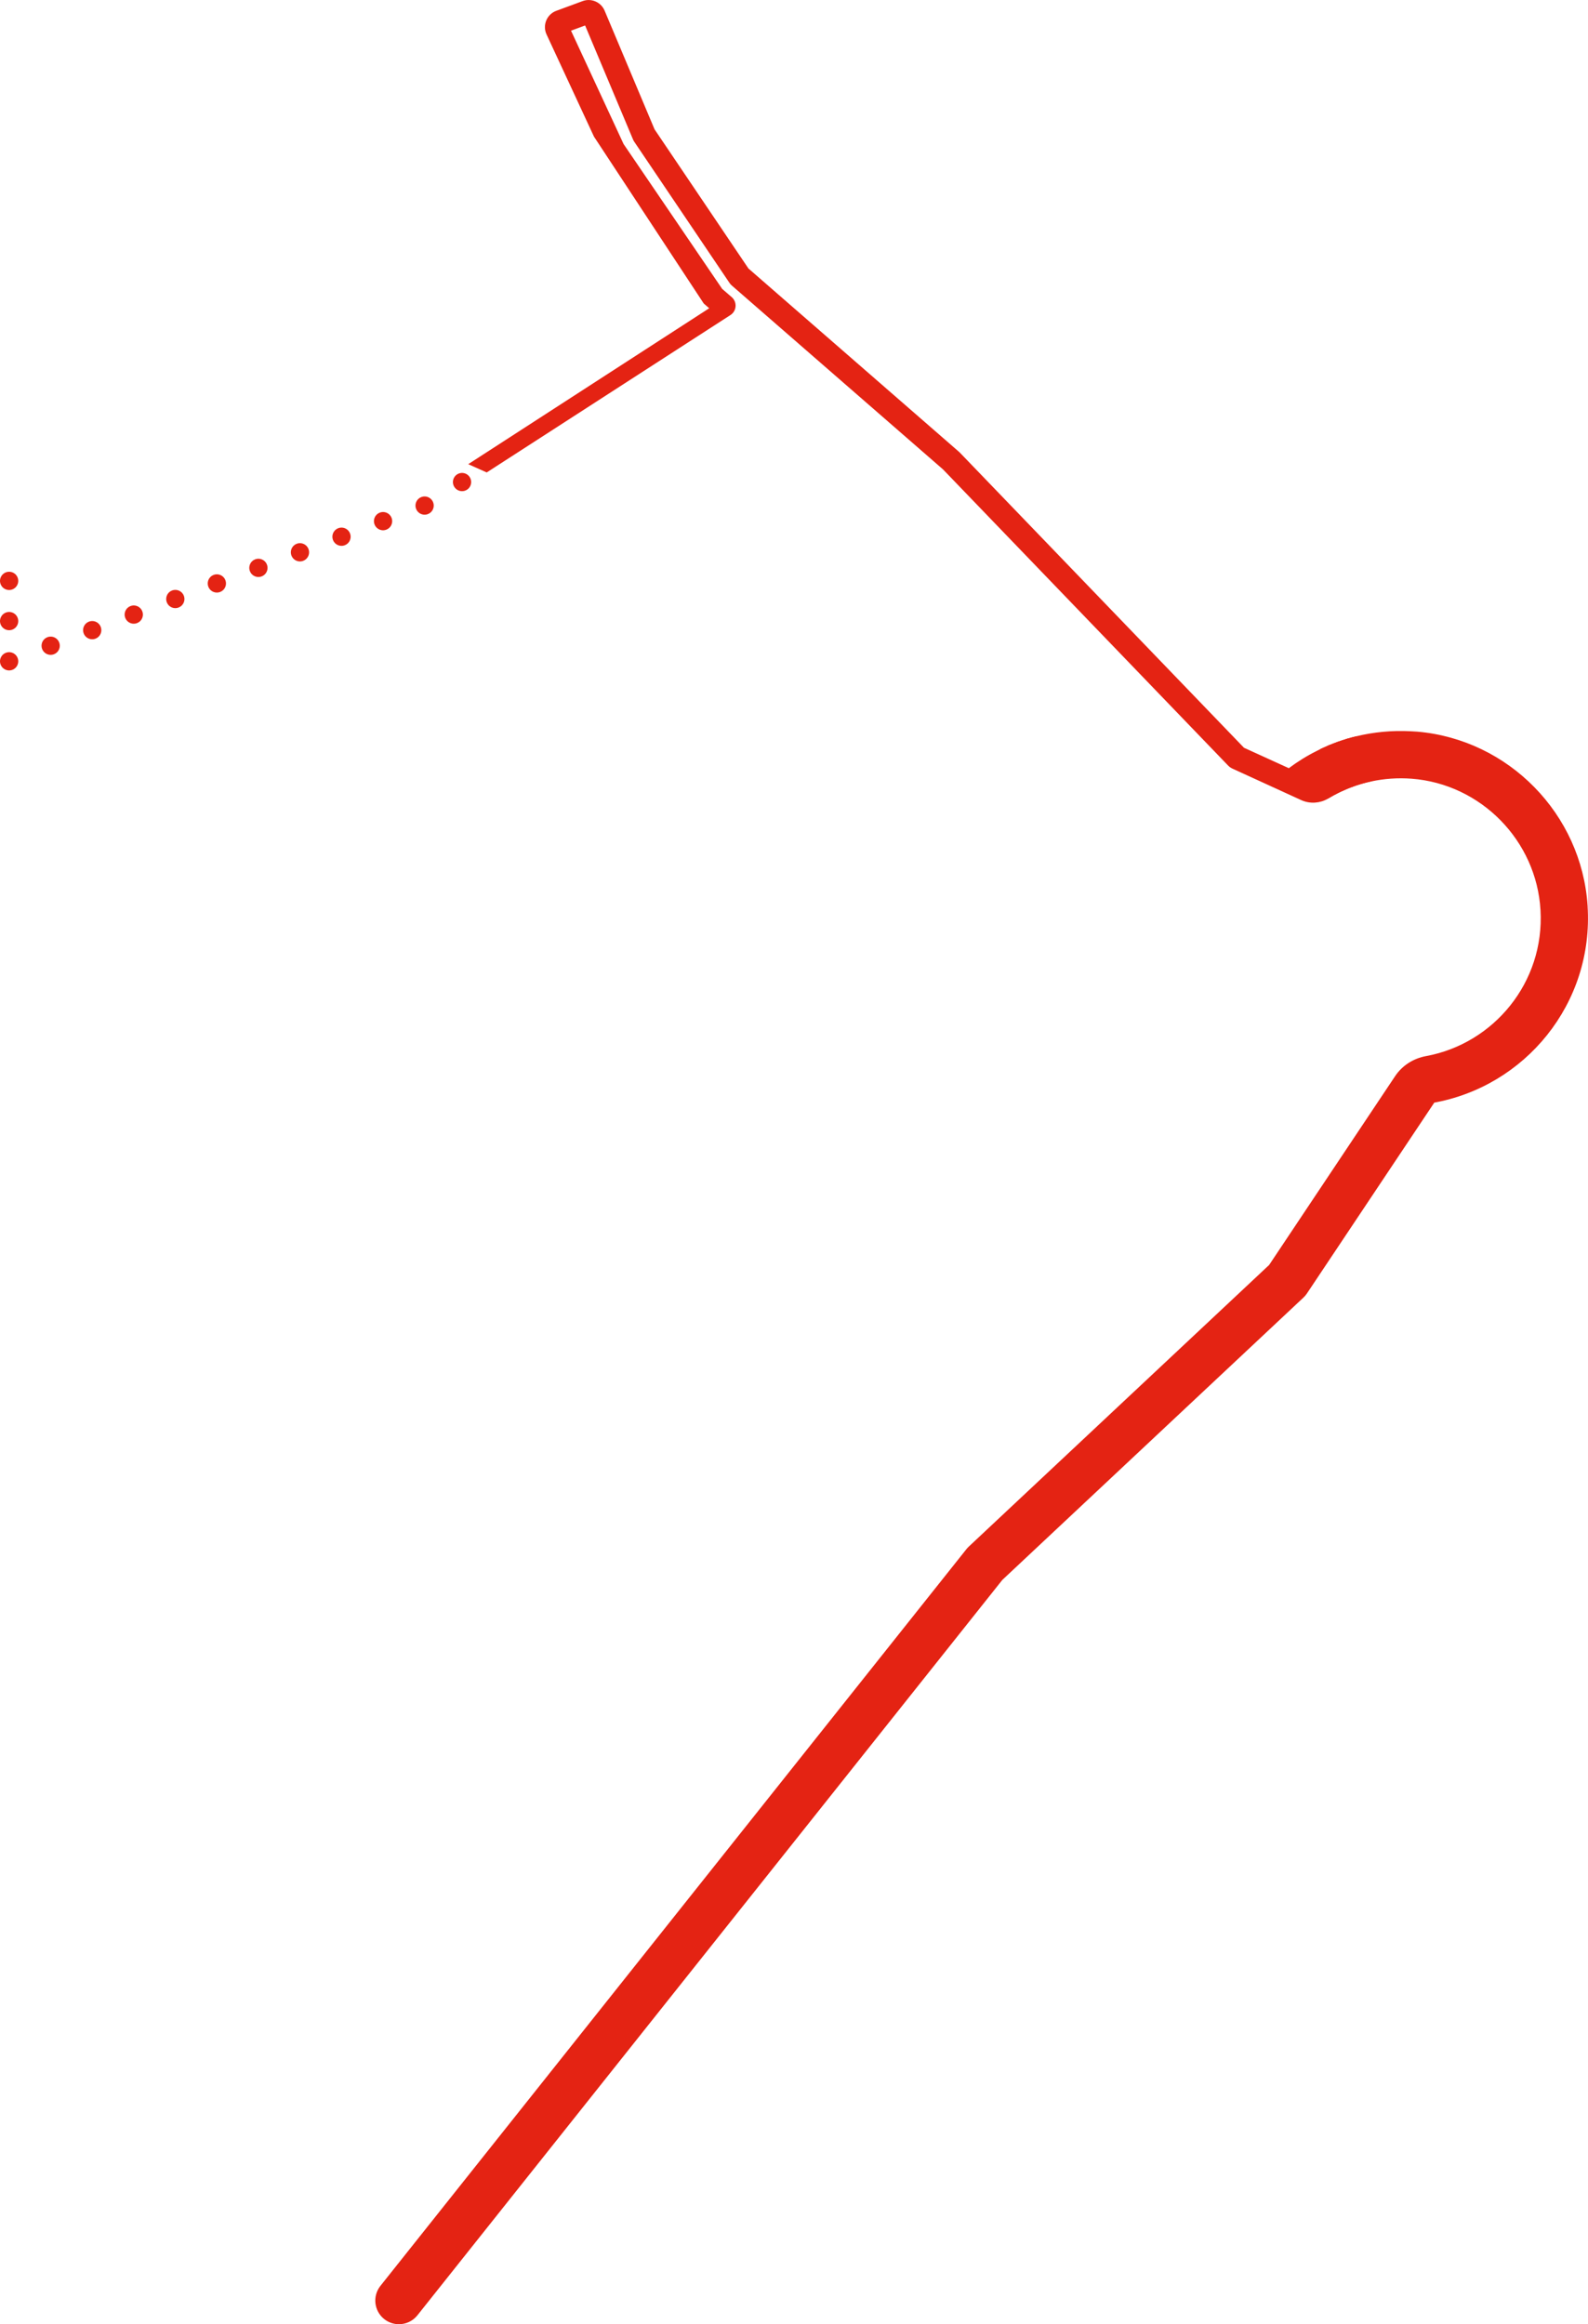 <?xml version="1.0" encoding="UTF-8"?>
<svg id="Capa_2" data-name="Capa 2" xmlns="http://www.w3.org/2000/svg" viewBox="0 0 522.17 764.09">
  <defs>
    <style>
      .cls-1 {
        stroke-miterlimit: 10;
      }

      .cls-1, .cls-2, .cls-3, .cls-4, .cls-5 {
        stroke: #e42313;
        stroke-linecap: round;
      }

      .cls-1, .cls-5 {
        fill: #e42313;
        stroke-width: 2px;
      }

      .cls-2 {
        stroke-dasharray: 0 0 0 14.59;
      }

      .cls-2, .cls-3, .cls-4 {
        fill: none;
        stroke-width: 6px;
      }

      .cls-2, .cls-3, .cls-4, .cls-5 {
        stroke-linejoin: round;
      }

      .cls-4 {
        stroke-dasharray: 0 0 0 13.22;
      }
    </style>
  </defs>
  <g id="RUTA_B_B" data-name="RUTA B B">
    <g>
      <path class="cls-5" d="m438.39,260.41c-.69.37-1.36.75-2.03,1.15.66-.4,1.34-.78,2.03-1.15Z"/>
      <path class="cls-5" d="m441.24,259.01c-.86.39-1.71.8-2.54,1.24.83-.44,1.68-.85,2.54-1.24Z"/>
      <path class="cls-5" d="m437.02,246.07c.11-.05.22-.1.32-.14-.11.05-.22.09-.32.14Z"/>
      <path class="cls-5" d="m447.32,256.75c-.99.29-1.97.61-2.93.96.96-.35,1.94-.67,2.93-.96Z"/>
      <path class="cls-5" d="m440.05,244.88c.06-.02.11-.04.17-.06-.06.02-.11.04-.17.06Z"/>
      <path class="cls-5" d="m444.36,257.73c-.98.36-1.95.76-2.89,1.18.95-.42,1.91-.82,2.89-1.18Z"/>
      <path class="cls-5" d="m450.61,255.91h.04s.04-.02.06-.02c-1.07.23-2.13.5-3.18.8,1.01-.29,2.04-.56,3.08-.78Z"/>
      <path class="cls-5" d="m443.16,243.85s0,0,0,0c0,0,0,0,0,0Z"/>
      <path class="cls-1" d="m441.46,258.91c-.08.03-.15.07-.23.1.08-.03.15-.07.23-.1Z"/>
      <path class="cls-1" d="m444.39,257.72s-.02,0-.03.01c.01,0,.02,0,.03-.01Z"/>
      <path class="cls-1" d="m447.53,256.69c-.07.02-.14.04-.21.06.07-.02.14-.04.21-.06Z"/>
      <path class="cls-1" d="m446.21,243.02c-1.03.25-2.04.53-3.05.83,1.01-.3,2.02-.58,3.05-.83h0Z"/>
      <path class="cls-1" d="m440.22,244.82c.97-.35,1.95-.67,2.94-.97-.99.3-1.97.62-2.94.97Z"/>
      <path class="cls-1" d="m438.39,260.41c.1-.05.2-.11.31-.16-.06.03-.13.06-.19.09-.04.02-.08.05-.12.07Z"/>
      <path class="cls-1" d="m434.55,247.18c.81-.39,1.64-.75,2.47-1.11-.83.35-1.65.72-2.47,1.11Z"/>
      <path class="cls-1" d="m437.35,245.93c.89-.37,1.79-.72,2.7-1.05-.91.33-1.81.68-2.7,1.05Z"/>
      <path class="cls-1" d="m521.04,297.85c-1.94-29.65-25.52-53.77-55.12-56.32-.7-.06-1.39-.09-2.09-.12-6.09-.32-12,.26-17.61,1.62h0c-1.03.25-2.04.53-3.05.83,0,0,0,0,0,0-.99.3-1.97.62-2.94.97-.06.02-.11.04-.17.06-.91.33-1.81.68-2.7,1.05-.11.05-.22.09-.32.14-.83.35-1.65.72-2.47,1.11-.16.08-.32.16-.48.24-.75.37-1.5.75-2.23,1.14-.21.11-.41.23-.61.34-.68.38-1.36.76-2.02,1.17-.24.15-.48.3-.72.45-.62.39-1.23.78-1.83,1.19-.27.18-.53.37-.8.56-.56.39-1.11.79-1.66,1.2-.1.08-.21.15-.31.22l-15.45-7.04-93.57-97.17c-.06-.06-.13-.12-.19-.18l-69.36-60.38-31-45.94L197.89,3.89c-.98-2.32-3.61-3.46-5.97-2.59l-8.65,3.19c-2.58.95-3.8,3.91-2.65,6.4l15.57,33.54,35.97,54.68,2.7,2.35-78.8,50.98,3.9,1.75,79.68-51.45c1.51-.96,1.67-3.11.32-4.29l-3.25-2.81-32.54-47.8-2.03-4.39-15.74-33.93,6.55-2.41,16.14,38.39c.07.17.16.34.27.5l31.37,46.49c.14.21.31.4.5.57l69.55,60.54,93.87,97.49c.25.26.56.48.89.63l13.45,6.16h.01s9.23,4.23,9.23,4.23c2.59,1.19,5.59,1,8.03-.47.04-.02.07-.04.11-.06.66-.4,1.34-.78,2.03-1.15.04-.02.08-.05.12-.07.06-.03.13-.06.19-.09.83-.44,1.68-.85,2.54-1.24.08-.03.15-.07.23-.1.95-.42,1.91-.82,2.89-1.18.01,0,.02,0,.03-.01.96-.35,1.94-.67,2.93-.96.07-.02.14-.04.21-.06,1.04-.3,2.1-.57,3.18-.8,4.32-.92,8.85-1.26,13.51-.91,23.32,1.77,41.99,20.81,43.32,44.17,1.39,24.22-15.68,44.8-38.41,49-.02,0-.04,0-.06.01-3.87.71-7.32,2.89-9.5,6.16l-5.24,7.85-36.25,54.32-98.87,92.69c-.24.23-.46.47-.67.73l-192.67,242.18c-2.33,2.93-1.84,7.19,1.08,9.52,1.25.99,2.73,1.47,4.21,1.47,1.99,0,3.97-.87,5.31-2.56l192.36-241.8,99.08-92.89c.38-.36.72-.75,1-1.18l42.11-63.09c29.72-5.2,52.07-32.1,50-63.72Z"/>
    </g>
    <g>
      <line class="cls-3" x1="3" y1="190.97" x2="3" y2="190.97"/>
      <line class="cls-4" x1="3" y1="204.19" x2="3" y2="210.8"/>
      <line class="cls-3" x1="3" y1="217.41" x2="3" y2="217.41"/>
      <polyline class="cls-2" points="16.66 212.29 140.19 166 145.79 162.41"/>
      <line class="cls-3" x1="151.93" y1="158.48" x2="151.93" y2="158.48"/>
    </g>
  </g>
</svg>